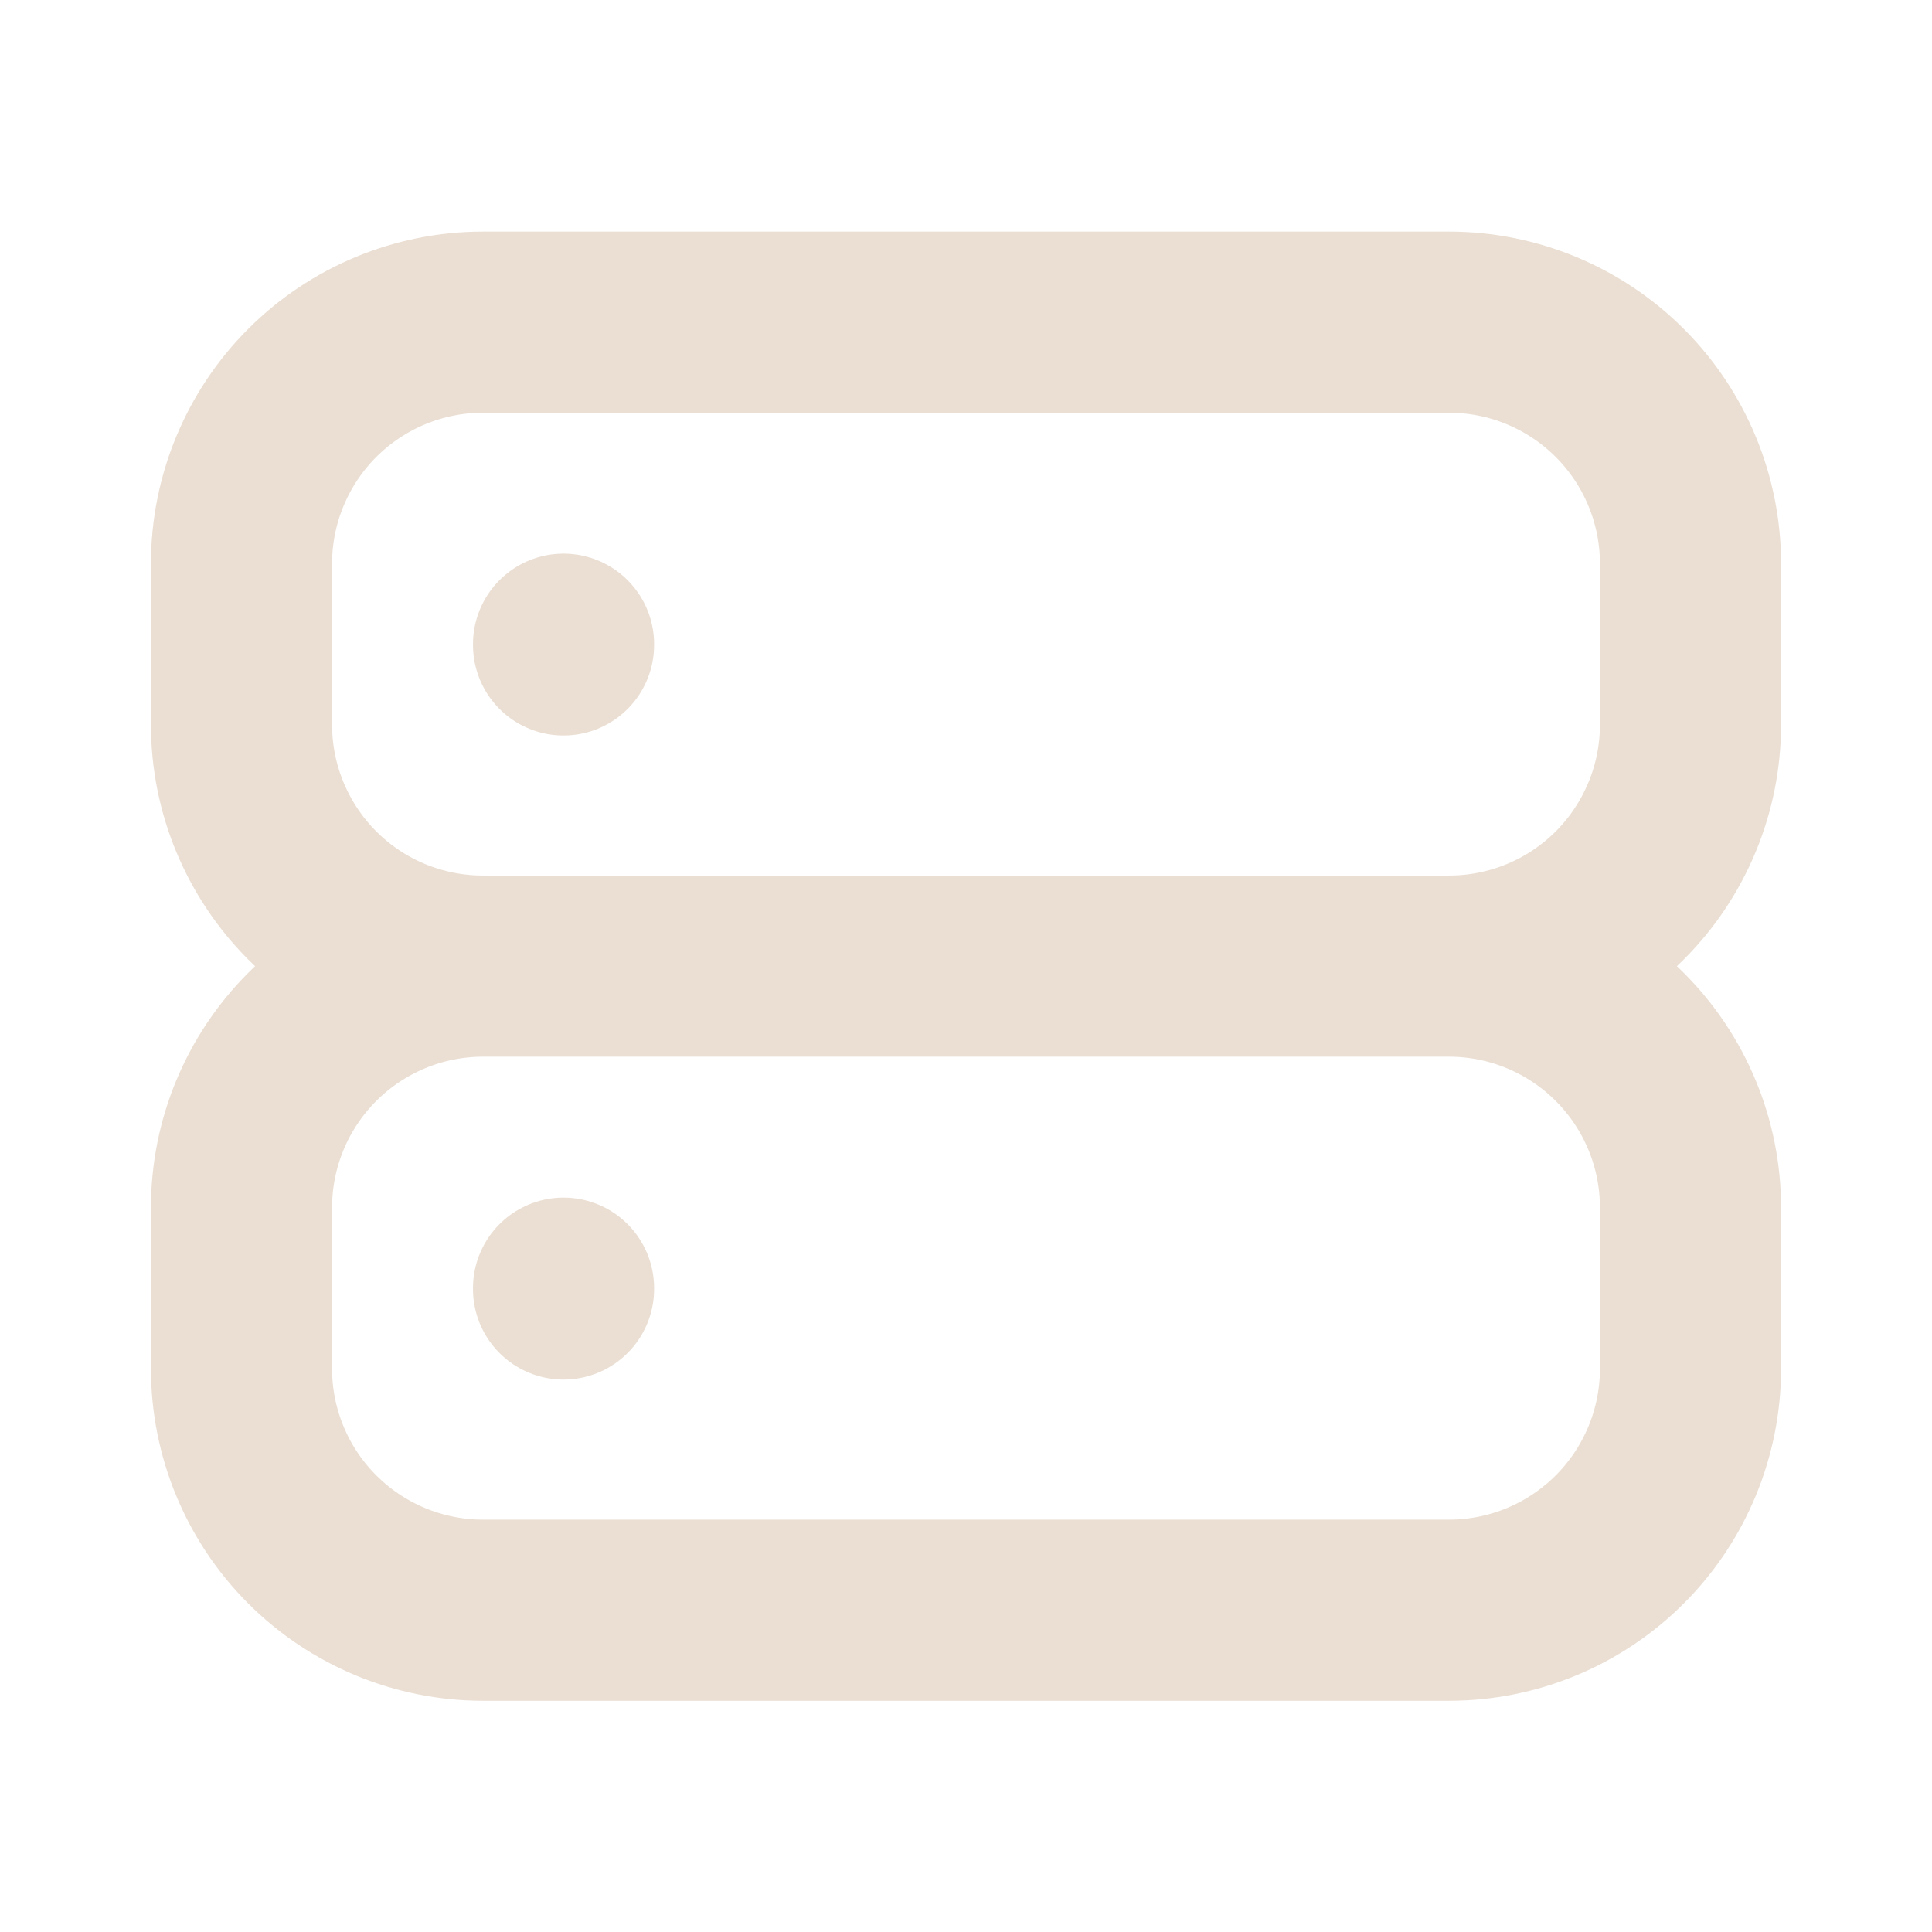 <svg width="16" height="16" viewBox="0 0 16 16" fill="none" xmlns="http://www.w3.org/2000/svg">
<path d="M12 8.001C12.53 8.001 13.039 7.791 13.414 7.416C13.789 7.04 14 6.532 14 6.001V4.668C14 4.138 13.789 3.629 13.414 3.254C13.039 2.879 12.53 2.668 12 2.668H4C3.47 2.668 2.961 2.879 2.586 3.254C2.211 3.629 2 4.138 2 4.668V6.001C2 6.532 2.211 7.04 2.586 7.416C2.961 7.791 3.47 8.001 4 8.001M12 8.001H4M12 8.001C12.53 8.001 13.039 8.212 13.414 8.587C13.789 8.962 14 9.471 14 10.001V11.335C14 11.865 13.789 12.374 13.414 12.749C13.039 13.124 12.53 13.335 12 13.335H4C3.47 13.335 2.961 13.124 2.586 12.749C2.211 12.374 2 11.865 2 11.335V10.001C2 9.471 2.211 8.962 2.586 8.587C2.961 8.212 3.47 8.001 4 8.001M4.667 5.335V5.341M4.667 10.668V10.675" stroke="#EBDFD3" stroke-width="1.5" stroke-linecap="round" stroke-linejoin="round"/>
</svg>
